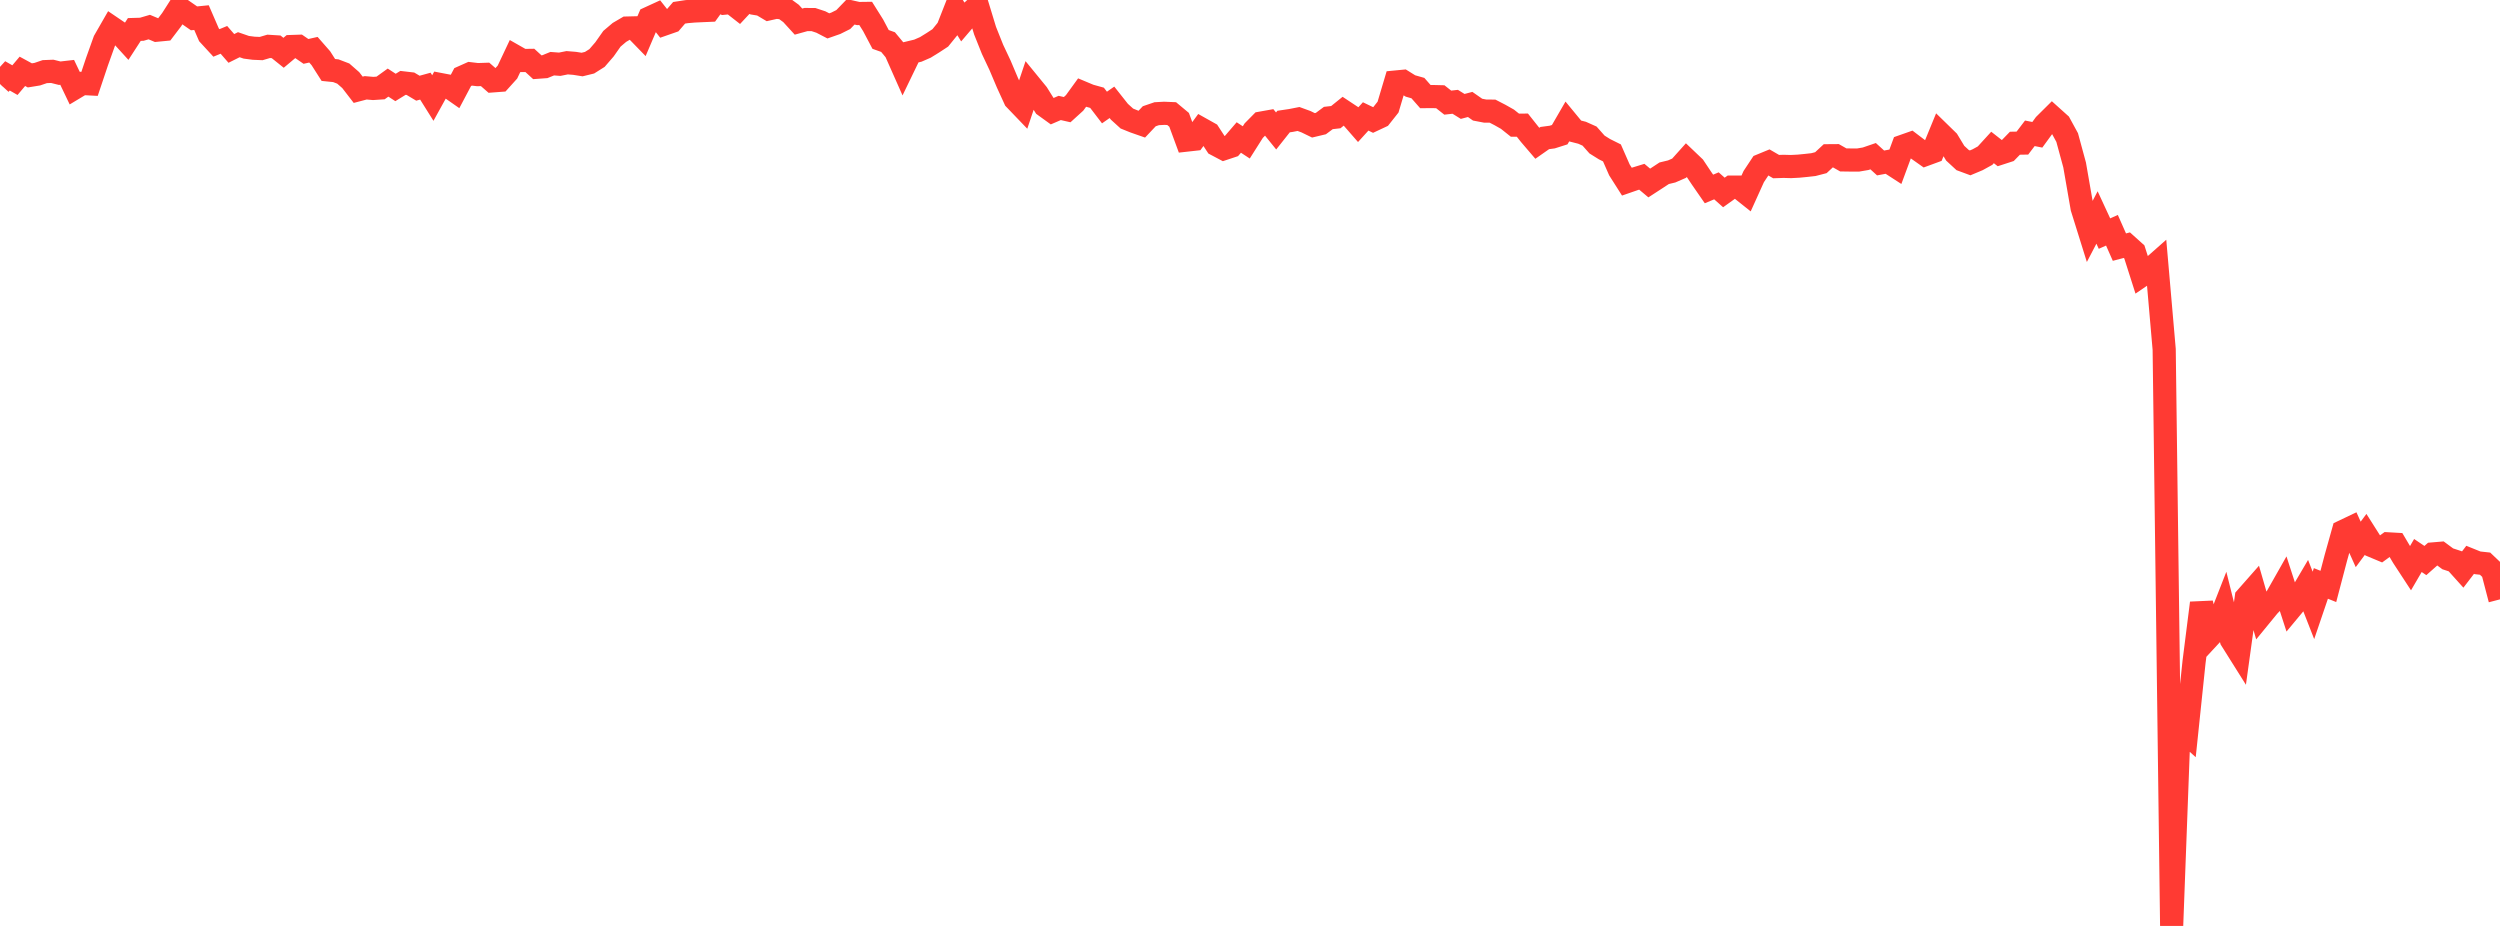 <?xml version="1.0" standalone="no"?>
<!DOCTYPE svg PUBLIC "-//W3C//DTD SVG 1.1//EN" "http://www.w3.org/Graphics/SVG/1.1/DTD/svg11.dtd">

<svg width="135" height="50" viewBox="0 0 135 50" preserveAspectRatio="none" 
  xmlns="http://www.w3.org/2000/svg"
  xmlns:xlink="http://www.w3.org/1999/xlink">


<polyline points="0.0, 4.538 0.403, 4.097 0.806, 4.328 1.209, 3.852 1.612, 4.071 2.015, 4.005 2.418, 3.868 2.821, 3.852 3.224, 3.953 3.627, 3.907 4.03, 4.75 4.433, 4.508 4.836, 4.529 5.239, 3.327 5.642, 2.201 6.045, 1.499 6.448, 1.772 6.851, 2.214 7.254, 1.592 7.657, 1.58 8.06, 1.462 8.463, 1.631 8.866, 1.592 9.269, 1.062 9.672, 0.432 10.075, 0.711 10.478, 0.991 10.881, 0.951 11.284, 1.88 11.687, 2.318 12.09, 2.152 12.493, 2.615 12.896, 2.414 13.299, 2.553 13.701, 2.605 14.104, 2.622 14.507, 2.503 14.91, 2.528 15.313, 2.851 15.716, 2.513 16.119, 2.499 16.522, 2.776 16.925, 2.685 17.328, 3.146 17.731, 3.778 18.134, 3.819 18.537, 3.973 18.94, 4.326 19.343, 4.848 19.746, 4.742 20.149, 4.777 20.552, 4.75 20.955, 4.46 21.358, 4.723 21.761, 4.475 22.164, 4.522 22.567, 4.763 22.97, 4.652 23.373, 5.294 23.776, 4.564 24.179, 4.641 24.582, 4.923 24.985, 4.162 25.388, 3.982 25.791, 4.03 26.194, 4.016 26.597, 4.368 27.0, 4.338 27.403, 3.891 27.806, 3.038 28.209, 3.267 28.612, 3.261 29.015, 3.631 29.418, 3.602 29.821, 3.439 30.224, 3.469 30.627, 3.388 31.03, 3.421 31.433, 3.485 31.836, 3.386 32.239, 3.132 32.642, 2.666 33.045, 2.093 33.448, 1.751 33.851, 1.515 34.254, 1.505 34.657, 1.92 35.06, 0.975 35.463, 0.79 35.866, 1.3 36.269, 1.159 36.672, 0.691 37.075, 0.629 37.478, 0.594 37.881, 0.575 38.284, 0.558 38.687, 0.0 39.09, 0.174 39.493, 0.135 39.896, 0.45 40.299, 0.018 40.701, 0.174 41.104, 0.24 41.507, 0.48 41.91, 0.389 42.313, 0.432 42.716, 0.726 43.119, 1.167 43.522, 1.055 43.925, 1.056 44.328, 1.189 44.731, 1.398 45.134, 1.257 45.537, 1.056 45.94, 0.639 46.343, 0.73 46.746, 0.725 47.149, 1.366 47.552, 2.129 47.955, 2.273 48.358, 2.758 48.761, 3.666 49.164, 2.832 49.567, 2.735 49.97, 2.559 50.373, 2.31 50.776, 2.046 51.179, 1.549 51.582, 0.522 51.985, 1.177 52.388, 0.705 52.791, 0.333 53.194, 1.656 53.597, 2.665 54.0, 3.521 54.403, 4.472 54.806, 5.354 55.209, 5.774 55.612, 4.574 56.015, 5.067 56.418, 5.712 56.821, 6.003 57.224, 5.829 57.627, 5.921 58.03, 5.555 58.433, 4.999 58.836, 5.168 59.239, 5.28 59.642, 5.806 60.045, 5.525 60.448, 6.035 60.851, 6.401 61.254, 6.564 61.657, 6.705 62.06, 6.278 62.463, 6.14 62.866, 6.118 63.269, 6.135 63.672, 6.471 64.075, 7.566 64.478, 7.521 64.881, 6.971 65.284, 7.197 65.687, 7.814 66.09, 8.027 66.493, 7.893 66.896, 7.425 67.299, 7.689 67.701, 7.055 68.104, 6.646 68.507, 6.574 68.91, 7.072 69.313, 6.564 69.716, 6.504 70.119, 6.425 70.522, 6.572 70.925, 6.768 71.328, 6.672 71.731, 6.372 72.134, 6.326 72.537, 6.001 72.94, 6.268 73.343, 6.73 73.746, 6.287 74.149, 6.481 74.552, 6.292 74.955, 5.783 75.358, 4.43 75.761, 4.391 76.164, 4.642 76.567, 4.757 76.97, 5.216 77.373, 5.214 77.776, 5.224 78.179, 5.542 78.582, 5.497 78.985, 5.747 79.388, 5.64 79.791, 5.921 80.194, 5.998 80.597, 6.002 81.0, 6.21 81.403, 6.438 81.806, 6.759 82.209, 6.758 82.612, 7.266 83.015, 7.737 83.418, 7.455 83.821, 7.401 84.224, 7.273 84.627, 6.577 85.03, 7.066 85.433, 7.169 85.836, 7.349 86.239, 7.804 86.642, 8.056 87.045, 8.257 87.448, 9.174 87.851, 9.808 88.254, 9.668 88.657, 9.544 89.06, 9.882 89.463, 9.62 89.866, 9.355 90.269, 9.258 90.672, 9.083 91.075, 8.634 91.478, 9.018 91.881, 9.622 92.284, 10.204 92.687, 10.035 93.09, 10.393 93.493, 10.105 93.896, 10.105 94.299, 10.426 94.701, 9.537 95.104, 8.928 95.507, 8.762 95.91, 8.996 96.313, 8.983 96.716, 8.994 97.119, 8.973 97.522, 8.934 97.925, 8.889 98.328, 8.784 98.731, 8.41 99.134, 8.407 99.537, 8.635 99.94, 8.641 100.343, 8.641 100.746, 8.572 101.149, 8.434 101.552, 8.8 101.955, 8.725 102.358, 8.986 102.761, 7.896 103.164, 7.754 103.567, 8.06 103.97, 8.344 104.373, 8.196 104.776, 7.214 105.179, 7.607 105.582, 8.274 105.985, 8.646 106.388, 8.795 106.791, 8.626 107.194, 8.404 107.597, 7.963 108.0, 8.279 108.403, 8.148 108.806, 7.734 109.209, 7.727 109.612, 7.198 110.015, 7.279 110.418, 6.726 110.821, 6.326 111.224, 6.688 111.627, 7.427 112.03, 8.91 112.433, 11.227 112.836, 12.517 113.239, 11.744 113.642, 12.614 114.045, 12.434 114.448, 13.345 114.851, 13.239 115.254, 13.601 115.657, 14.866 116.06, 14.591 116.463, 14.235 116.866, 18.869 117.269, 50.0 117.672, 39.243 118.075, 39.605 118.478, 35.75 118.881, 32.564 119.284, 34.397 119.687, 33.962 120.09, 32.931 120.493, 34.549 120.896, 35.191 121.299, 32.273 121.701, 31.817 122.104, 33.211 122.507, 32.719 122.91, 32.3 123.313, 31.589 123.716, 32.832 124.119, 32.347 124.522, 31.662 124.925, 32.691 125.328, 31.505 125.731, 31.667 126.134, 30.132 126.537, 28.694 126.94, 28.502 127.343, 29.398 127.746, 28.855 128.149, 29.491 128.552, 29.66 128.955, 29.367 129.358, 29.39 129.761, 30.071 130.164, 30.688 130.567, 29.997 130.97, 30.269 131.373, 29.913 131.776, 29.879 132.179, 30.177 132.582, 30.309 132.985, 30.757 133.388, 30.23 133.791, 30.393 134.194, 30.437 134.597, 30.82 135.0, 32.365" fill="none" stroke="#ff3a33" stroke-width="1.25"/>

</svg>
